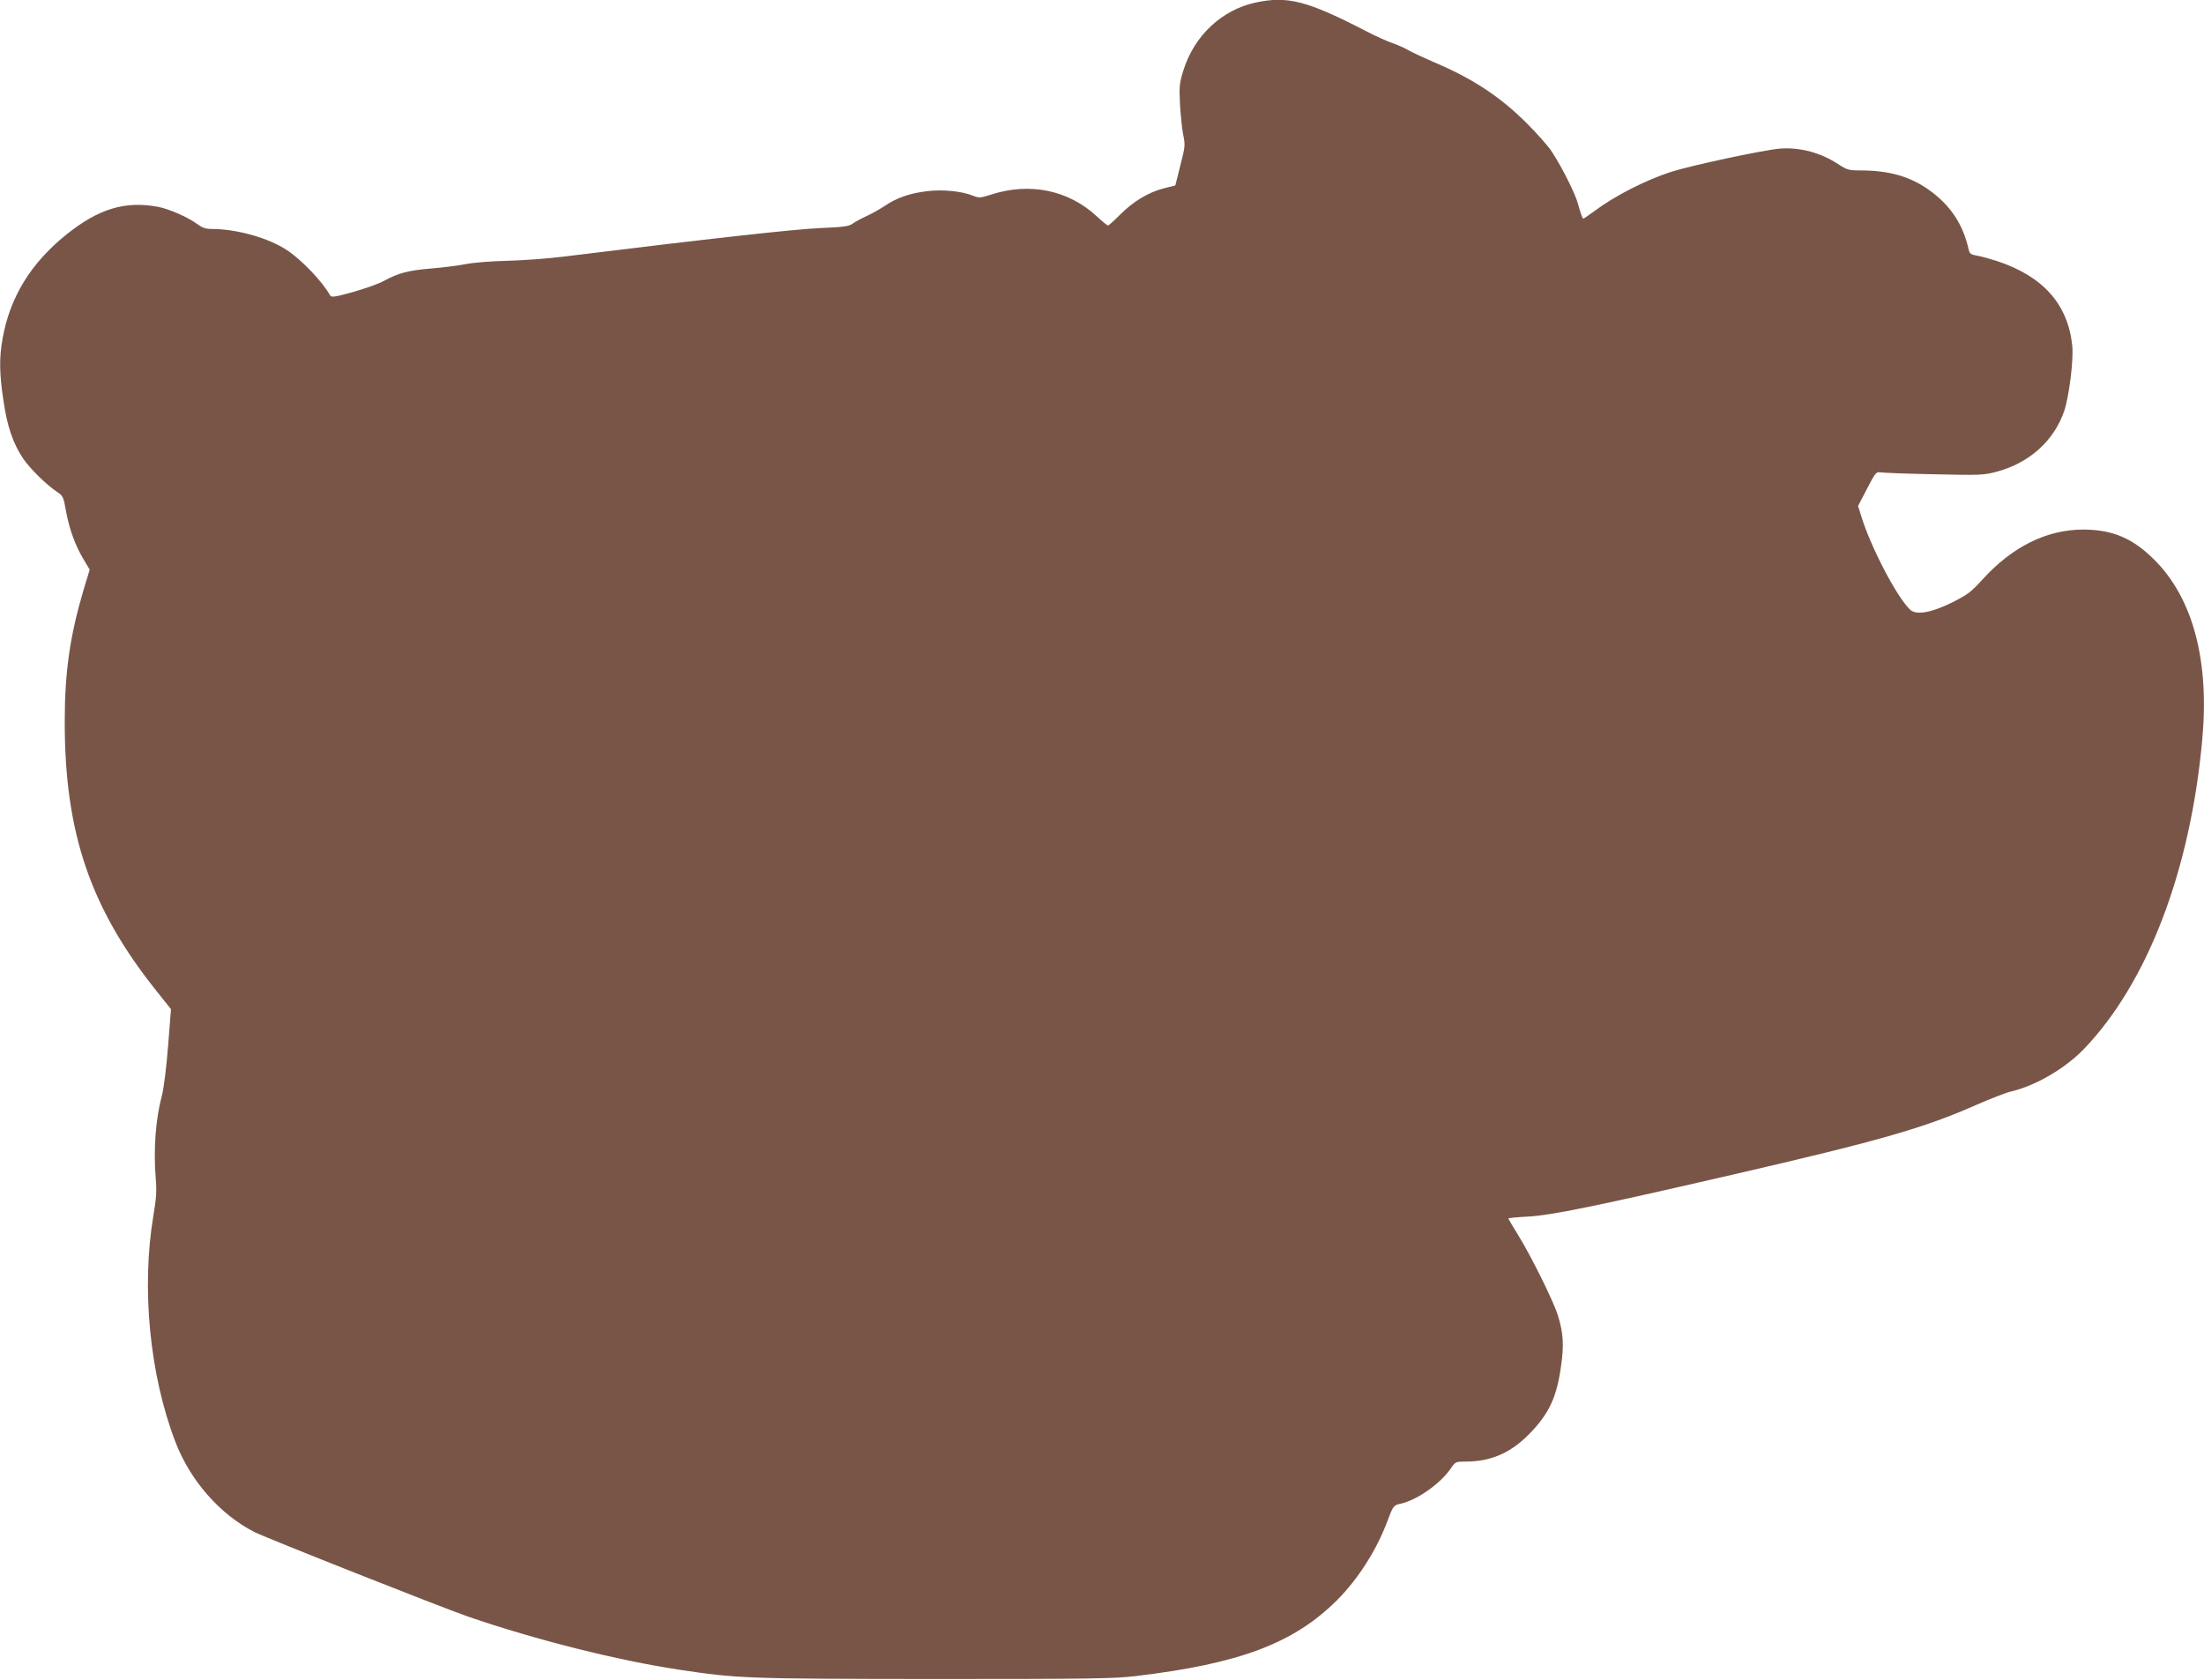 <?xml version="1.0" standalone="no"?>
<!DOCTYPE svg PUBLIC "-//W3C//DTD SVG 20010904//EN"
 "http://www.w3.org/TR/2001/REC-SVG-20010904/DTD/svg10.dtd">
<svg version="1.0" xmlns="http://www.w3.org/2000/svg"
 width="1280pt" height="976pt" viewBox="0 0 1280 976"
 preserveAspectRatio="xMidYMid meet">
<g transform="translate(0,976) scale(0.1,-0.1)"
fill="#795548" stroke="none">
<path d="M7291 9745 c-196 -43 -355 -192 -418 -393 -24 -77 -25 -93 -20 -200
4 -64 12 -144 19 -177 12 -56 11 -67 -17 -176 l-29 -116 -67 -17 c-88 -22
-179 -77 -254 -153 -35 -35 -66 -63 -70 -63 -4 0 -34 24 -66 54 -164 152 -389
198 -612 126 -63 -20 -70 -21 -106 -7 -65 27 -181 38 -271 26 -97 -12 -172
-38 -240 -84 -27 -18 -75 -45 -105 -59 -31 -14 -68 -34 -83 -45 -23 -16 -52
-20 -192 -26 -142 -6 -641 -61 -1490 -166 -91 -11 -237 -22 -325 -24 -91 -2
-196 -10 -245 -20 -47 -9 -137 -20 -200 -25 -129 -11 -187 -26 -269 -71 -31
-17 -112 -46 -180 -65 -103 -29 -126 -32 -133 -21 -45 81 -165 207 -253 265
-106 70 -290 122 -436 122 -33 0 -54 7 -80 26 -52 40 -167 91 -233 103 -191
35 -344 -12 -530 -161 -208 -167 -329 -366 -371 -605 -20 -113 -19 -200 5
-360 21 -147 55 -248 114 -336 39 -58 132 -150 197 -194 35 -23 38 -29 53
-116 20 -105 53 -196 103 -279 l34 -57 -36 -118 c-79 -268 -109 -477 -109
-763 -1 -644 147 -1081 527 -1559 l90 -113 -17 -217 c-10 -124 -25 -246 -36
-286 -36 -135 -49 -309 -36 -475 7 -77 4 -119 -13 -220 -71 -422 -22 -928 129
-1319 86 -223 259 -419 457 -520 74 -37 1092 -440 1243 -492 393 -135 867
-254 1225 -308 340 -51 382 -53 1480 -54 904 0 1047 2 1170 17 606 72 919 191
1170 441 121 121 229 290 291 455 34 92 38 97 77 105 96 21 229 114 292 204
27 40 29 41 86 41 146 0 261 49 369 159 115 117 161 213 186 396 18 123 13
192 -18 293 -25 82 -155 345 -232 469 -31 50 -56 93 -56 95 0 3 51 8 113 11
139 8 389 59 1182 242 859 198 1121 273 1425 408 80 35 170 70 200 77 142 33
314 134 422 246 370 385 619 1036 688 1799 42 457 -54 817 -275 1040 -127 128
-244 178 -415 179 -214 0 -415 -100 -589 -293 -65 -71 -85 -86 -175 -131 -119
-59 -206 -74 -241 -43 -76 69 -230 363 -286 546 l-18 58 52 100 c50 97 53 99
82 95 17 -3 156 -8 310 -11 262 -6 285 -5 358 14 193 51 337 181 396 356 28
86 54 295 46 375 -24 241 -168 404 -435 493 -41 13 -94 28 -118 32 -35 6 -43
11 -48 33 -33 149 -106 259 -230 348 -110 79 -234 114 -398 114 -68 0 -79 3
-128 35 -103 68 -222 100 -338 92 -94 -7 -519 -98 -637 -136 -149 -49 -320
-136 -442 -226 -34 -25 -63 -45 -65 -45 -6 0 -16 29 -32 87 -15 57 -92 211
-151 301 -20 32 -87 107 -147 167 -154 154 -317 261 -541 355 -55 24 -118 53
-141 66 -22 13 -66 33 -98 44 -32 11 -101 42 -154 70 -341 176 -454 205 -641
165z"/>
</g>
</svg>
